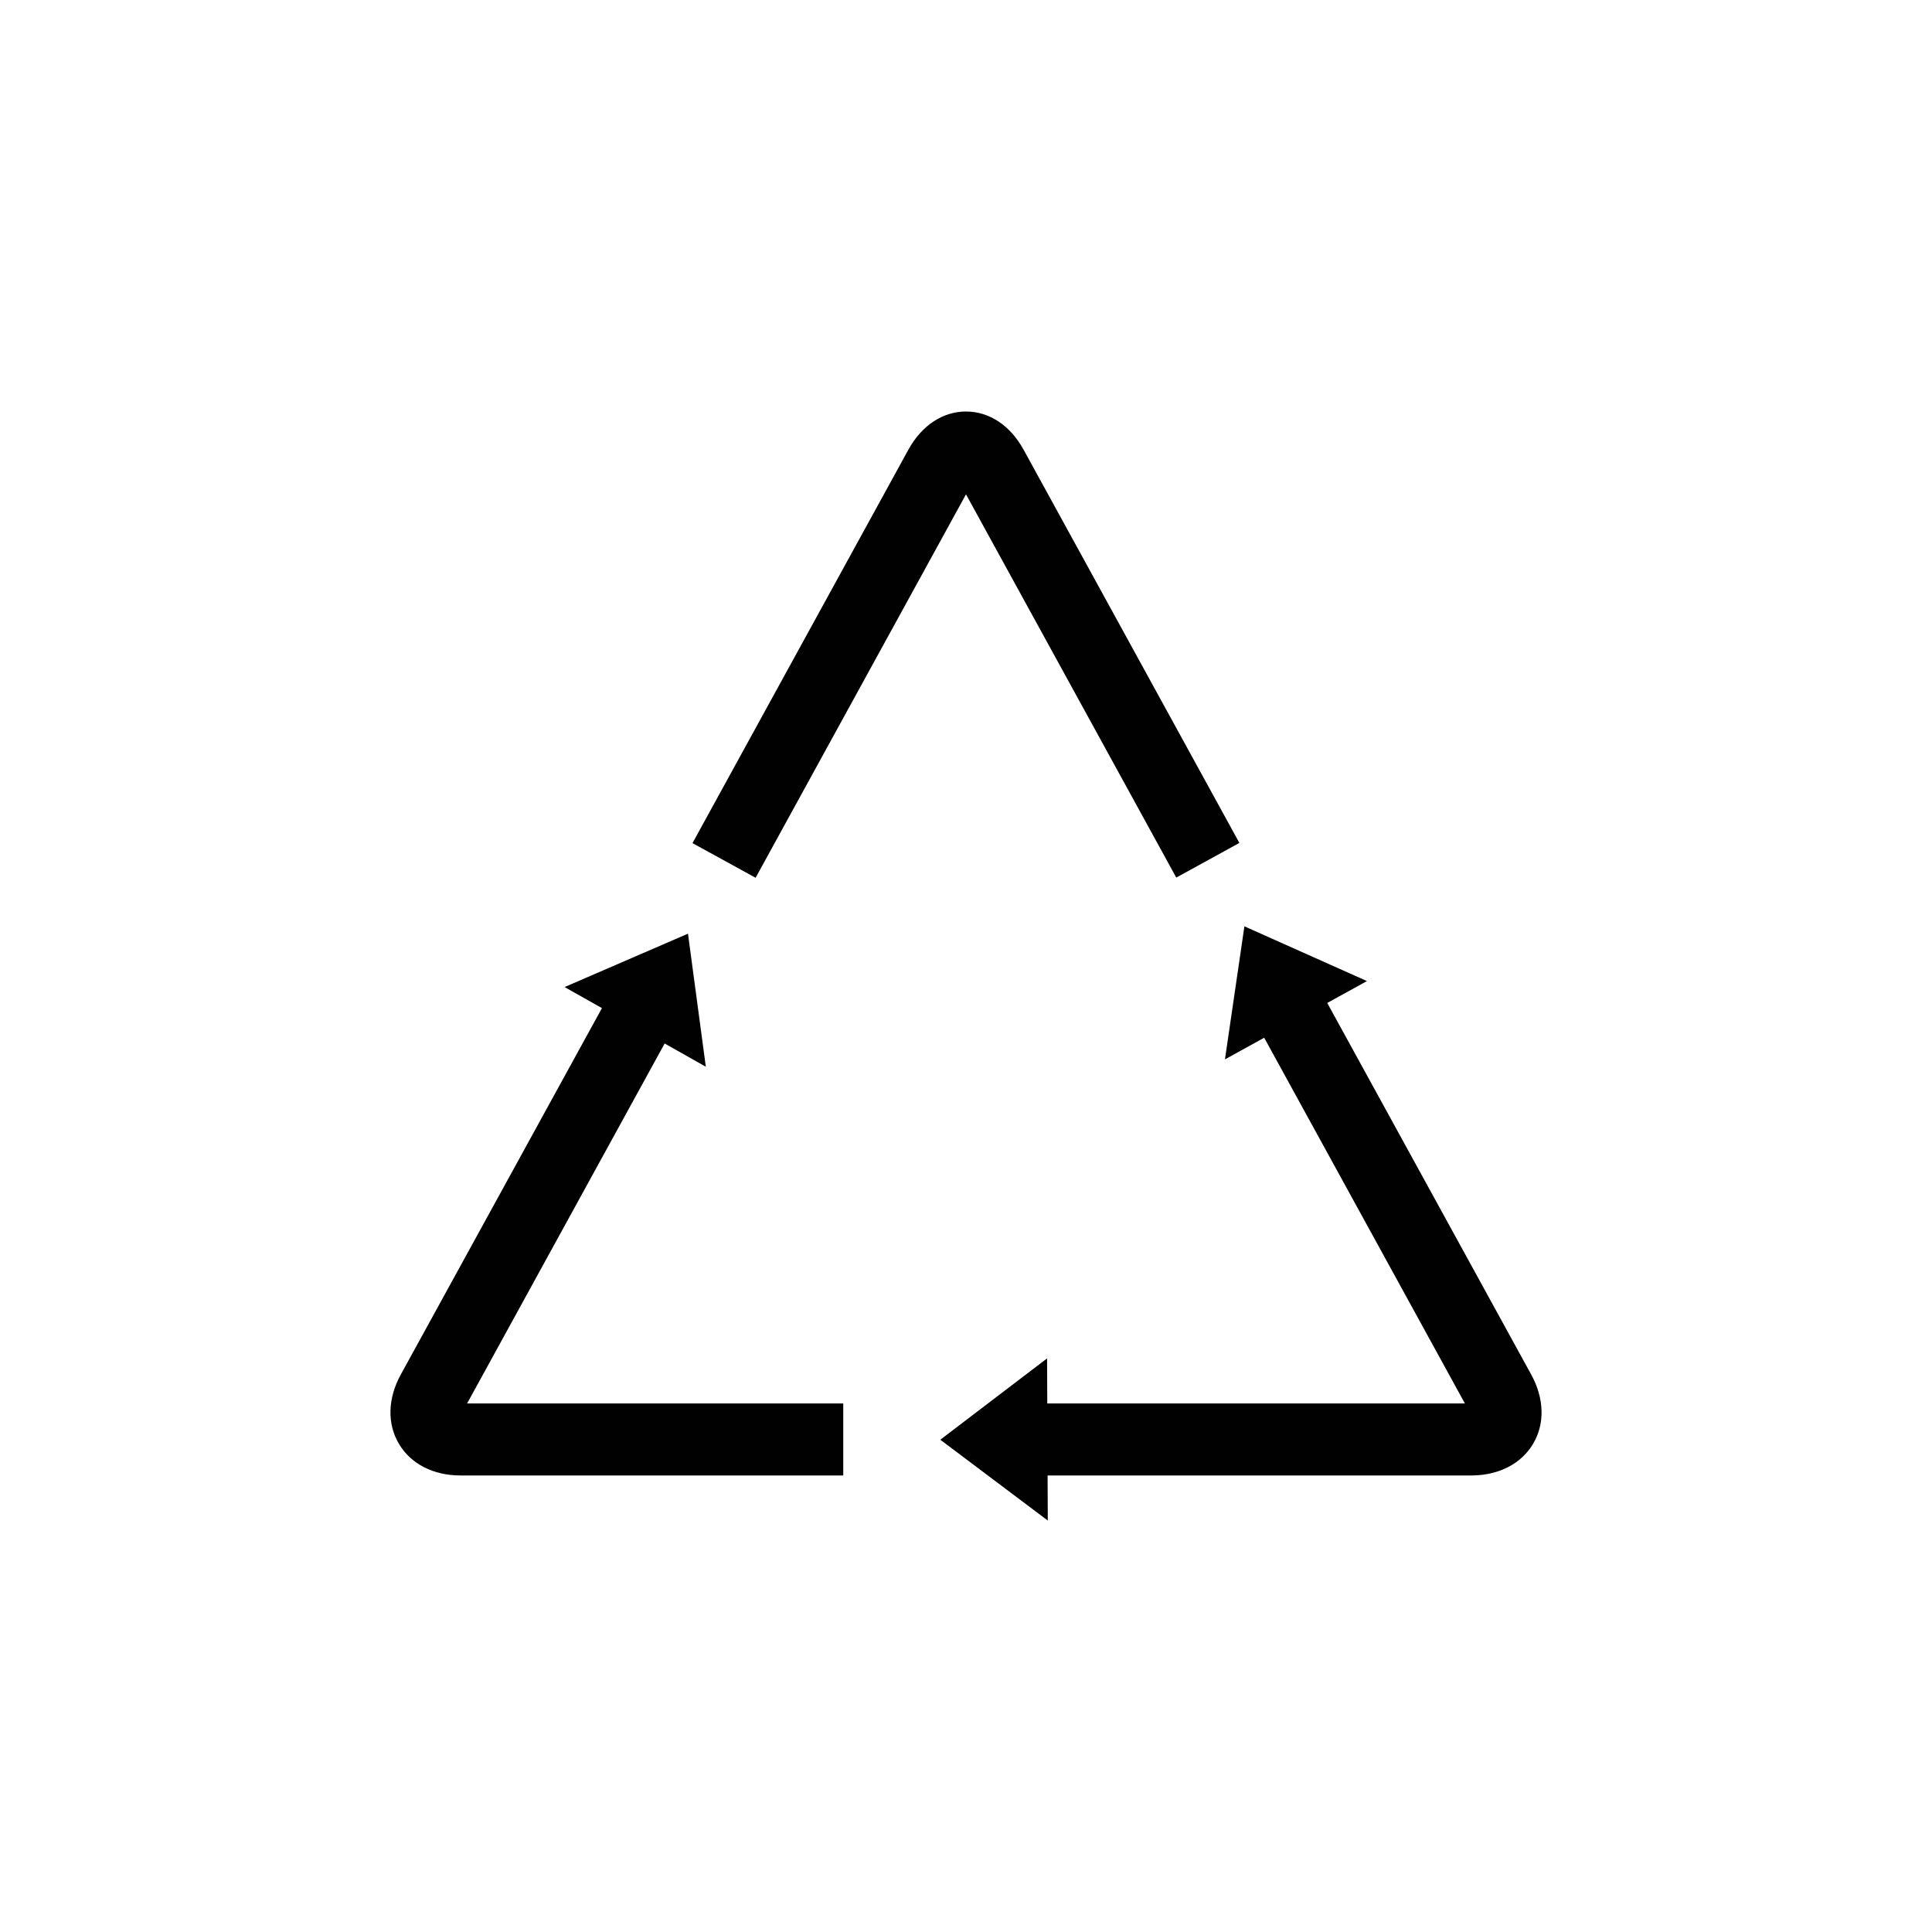 <?xml version="1.0" encoding="utf-8"?>
<!-- Generator: Adobe Illustrator 26.0.1, SVG Export Plug-In . SVG Version: 6.00 Build 0)  -->
<svg version="1.1" id="Layer_1" xmlns="http://www.w3.org/2000/svg" xmlns:xlink="http://www.w3.org/1999/xlink" x="0px" y="0px"
	 viewBox="0 0 300 300" style="enable-background:new 0 0 300 300;" xml:space="preserve">
<style type="text/css">
	.st0{fill:#010101;}
	.st1{fill-rule:evenodd;clip-rule:evenodd;fill:#010101;}
</style>
<g>
	<path class="st0" d="M130.94,229.11H71.52c-4.24,0-7.73-1.79-9.58-4.92c-1.85-3.13-1.74-7.05,0.3-10.76l33.89-61.74l9.8,5.38
		l-33.4,60.86h58.41L130.94,229.11z"/>
	<path class="st0" d="M117.33,136.3l-9.8-5.38l33.51-61.07c2.07-3.78,5.34-5.95,8.96-5.95c3.62,0,6.89,2.17,8.96,5.96l33.49,61.03
		l-9.8,5.38L150,76.76L117.33,136.3z"/>
	<path class="st0" d="M228.48,229.11h-72.24v-11.18h71.23l-33.4-60.86l9.8-5.38l33.89,61.74c2.04,3.71,2.15,7.64,0.3,10.76
		C236.21,227.31,232.71,229.1,228.48,229.11L228.48,229.11z"/>
	<path class="st0" d="M162.59,210.93l-16.58,12.63l16.69,12.55L162.59,210.93z"/>
	<path class="st0" d="M212.26,152.34l-19.03-8.5l-3.02,20.66L212.26,152.34z"/>
	<path class="st0" d="M109.6,165.64l-2.77-20.66l-19.16,8.29L109.6,165.64z"/>
</g>
</svg>
